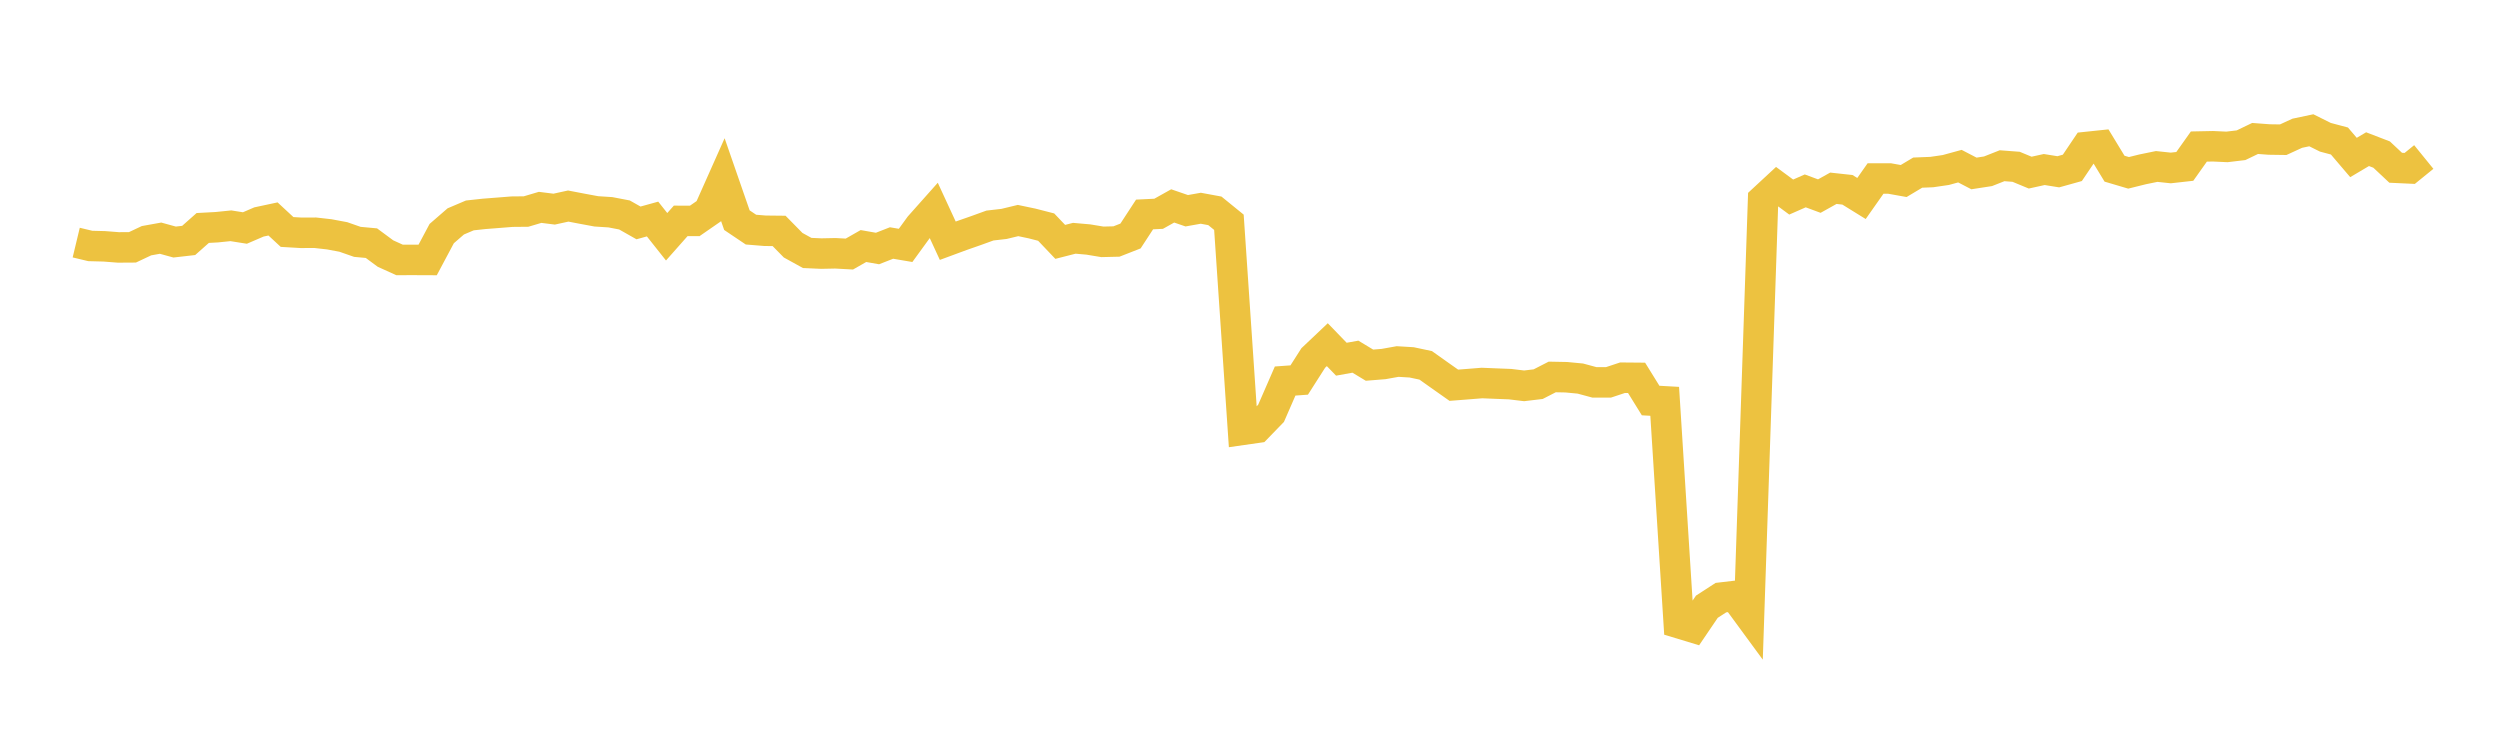 <svg width="164" height="48" xmlns="http://www.w3.org/2000/svg" xmlns:xlink="http://www.w3.org/1999/xlink"><path fill="none" stroke="rgb(237,194,64)" stroke-width="2" d="M5,15.914L5.922,16.135L6.844,16.159L7.766,16.231L8.689,16.225L9.611,15.79L10.533,15.624L11.455,15.878L12.377,15.773L13.299,14.955L14.222,14.905L15.144,14.811L16.066,14.957L16.988,14.56L17.91,14.363L18.832,15.218L19.754,15.272L20.677,15.268L21.599,15.372L22.521,15.544L23.443,15.866L24.365,15.951L25.287,16.633L26.21,17.052L27.132,17.05L28.054,17.054L28.976,15.324L29.898,14.524L30.82,14.132L31.743,14.031L32.665,13.959L33.587,13.886L34.509,13.877L35.431,13.603L36.353,13.719L37.275,13.517L38.198,13.694L39.12,13.865L40.042,13.924L40.964,14.101L41.886,14.623L42.808,14.368L43.731,15.532L44.653,14.49L45.575,14.492L46.497,13.854L47.419,11.785L48.341,14.443L49.263,15.063L50.186,15.138L51.108,15.148L52.03,16.086L52.952,16.594L53.874,16.635L54.796,16.616L55.719,16.666L56.641,16.14L57.563,16.302L58.485,15.941L59.407,16.098L60.329,14.83L61.251,13.794L62.174,15.792L63.096,15.451L64.018,15.129L64.94,14.795L65.862,14.689L66.784,14.467L67.707,14.661L68.629,14.898L69.551,15.867L70.473,15.631L71.395,15.712L72.317,15.865L73.24,15.843L74.162,15.481L75.084,14.069L76.006,14.024L76.928,13.508L77.85,13.825L78.772,13.661L79.695,13.831L80.617,14.581L81.539,28.194L82.461,28.062L83.383,27.111L84.305,24.996L85.228,24.929L86.15,23.484L87.072,22.611L87.994,23.564L88.916,23.398L89.838,23.955L90.76,23.881L91.683,23.716L92.605,23.771L93.527,23.967L94.449,24.622L95.371,25.272L96.293,25.2L97.216,25.126L98.138,25.164L99.06,25.2L99.982,25.311L100.904,25.201L101.826,24.728L102.749,24.746L103.671,24.834L104.593,25.083L105.515,25.084L106.437,24.778L107.359,24.786L108.281,26.275L109.204,26.327L110.126,40.88L111.048,41.16L111.97,39.801L112.892,39.204L113.814,39.096L114.737,40.354L115.659,13.101L116.581,12.247L117.503,12.927L118.425,12.522L119.347,12.864L120.269,12.35L121.192,12.451L122.114,13.021L123.036,11.709L123.958,11.71L124.88,11.875L125.802,11.324L126.725,11.287L127.647,11.152L128.569,10.899L129.491,11.378L130.413,11.236L131.335,10.872L132.257,10.942L133.18,11.324L134.102,11.121L135.024,11.269L135.946,11.012L136.868,9.644L137.79,9.547L138.713,11.065L139.635,11.338L140.557,11.109L141.479,10.92L142.401,11.018L143.323,10.915L144.246,9.614L145.168,9.595L146.09,9.637L147.012,9.527L147.934,9.083L148.856,9.152L149.778,9.165L150.701,8.741L151.623,8.546L152.545,9.005L153.467,9.25L154.389,10.332L155.311,9.785L156.234,10.14L157.156,11.005L158.078,11.048L159,10.299"></path></svg>